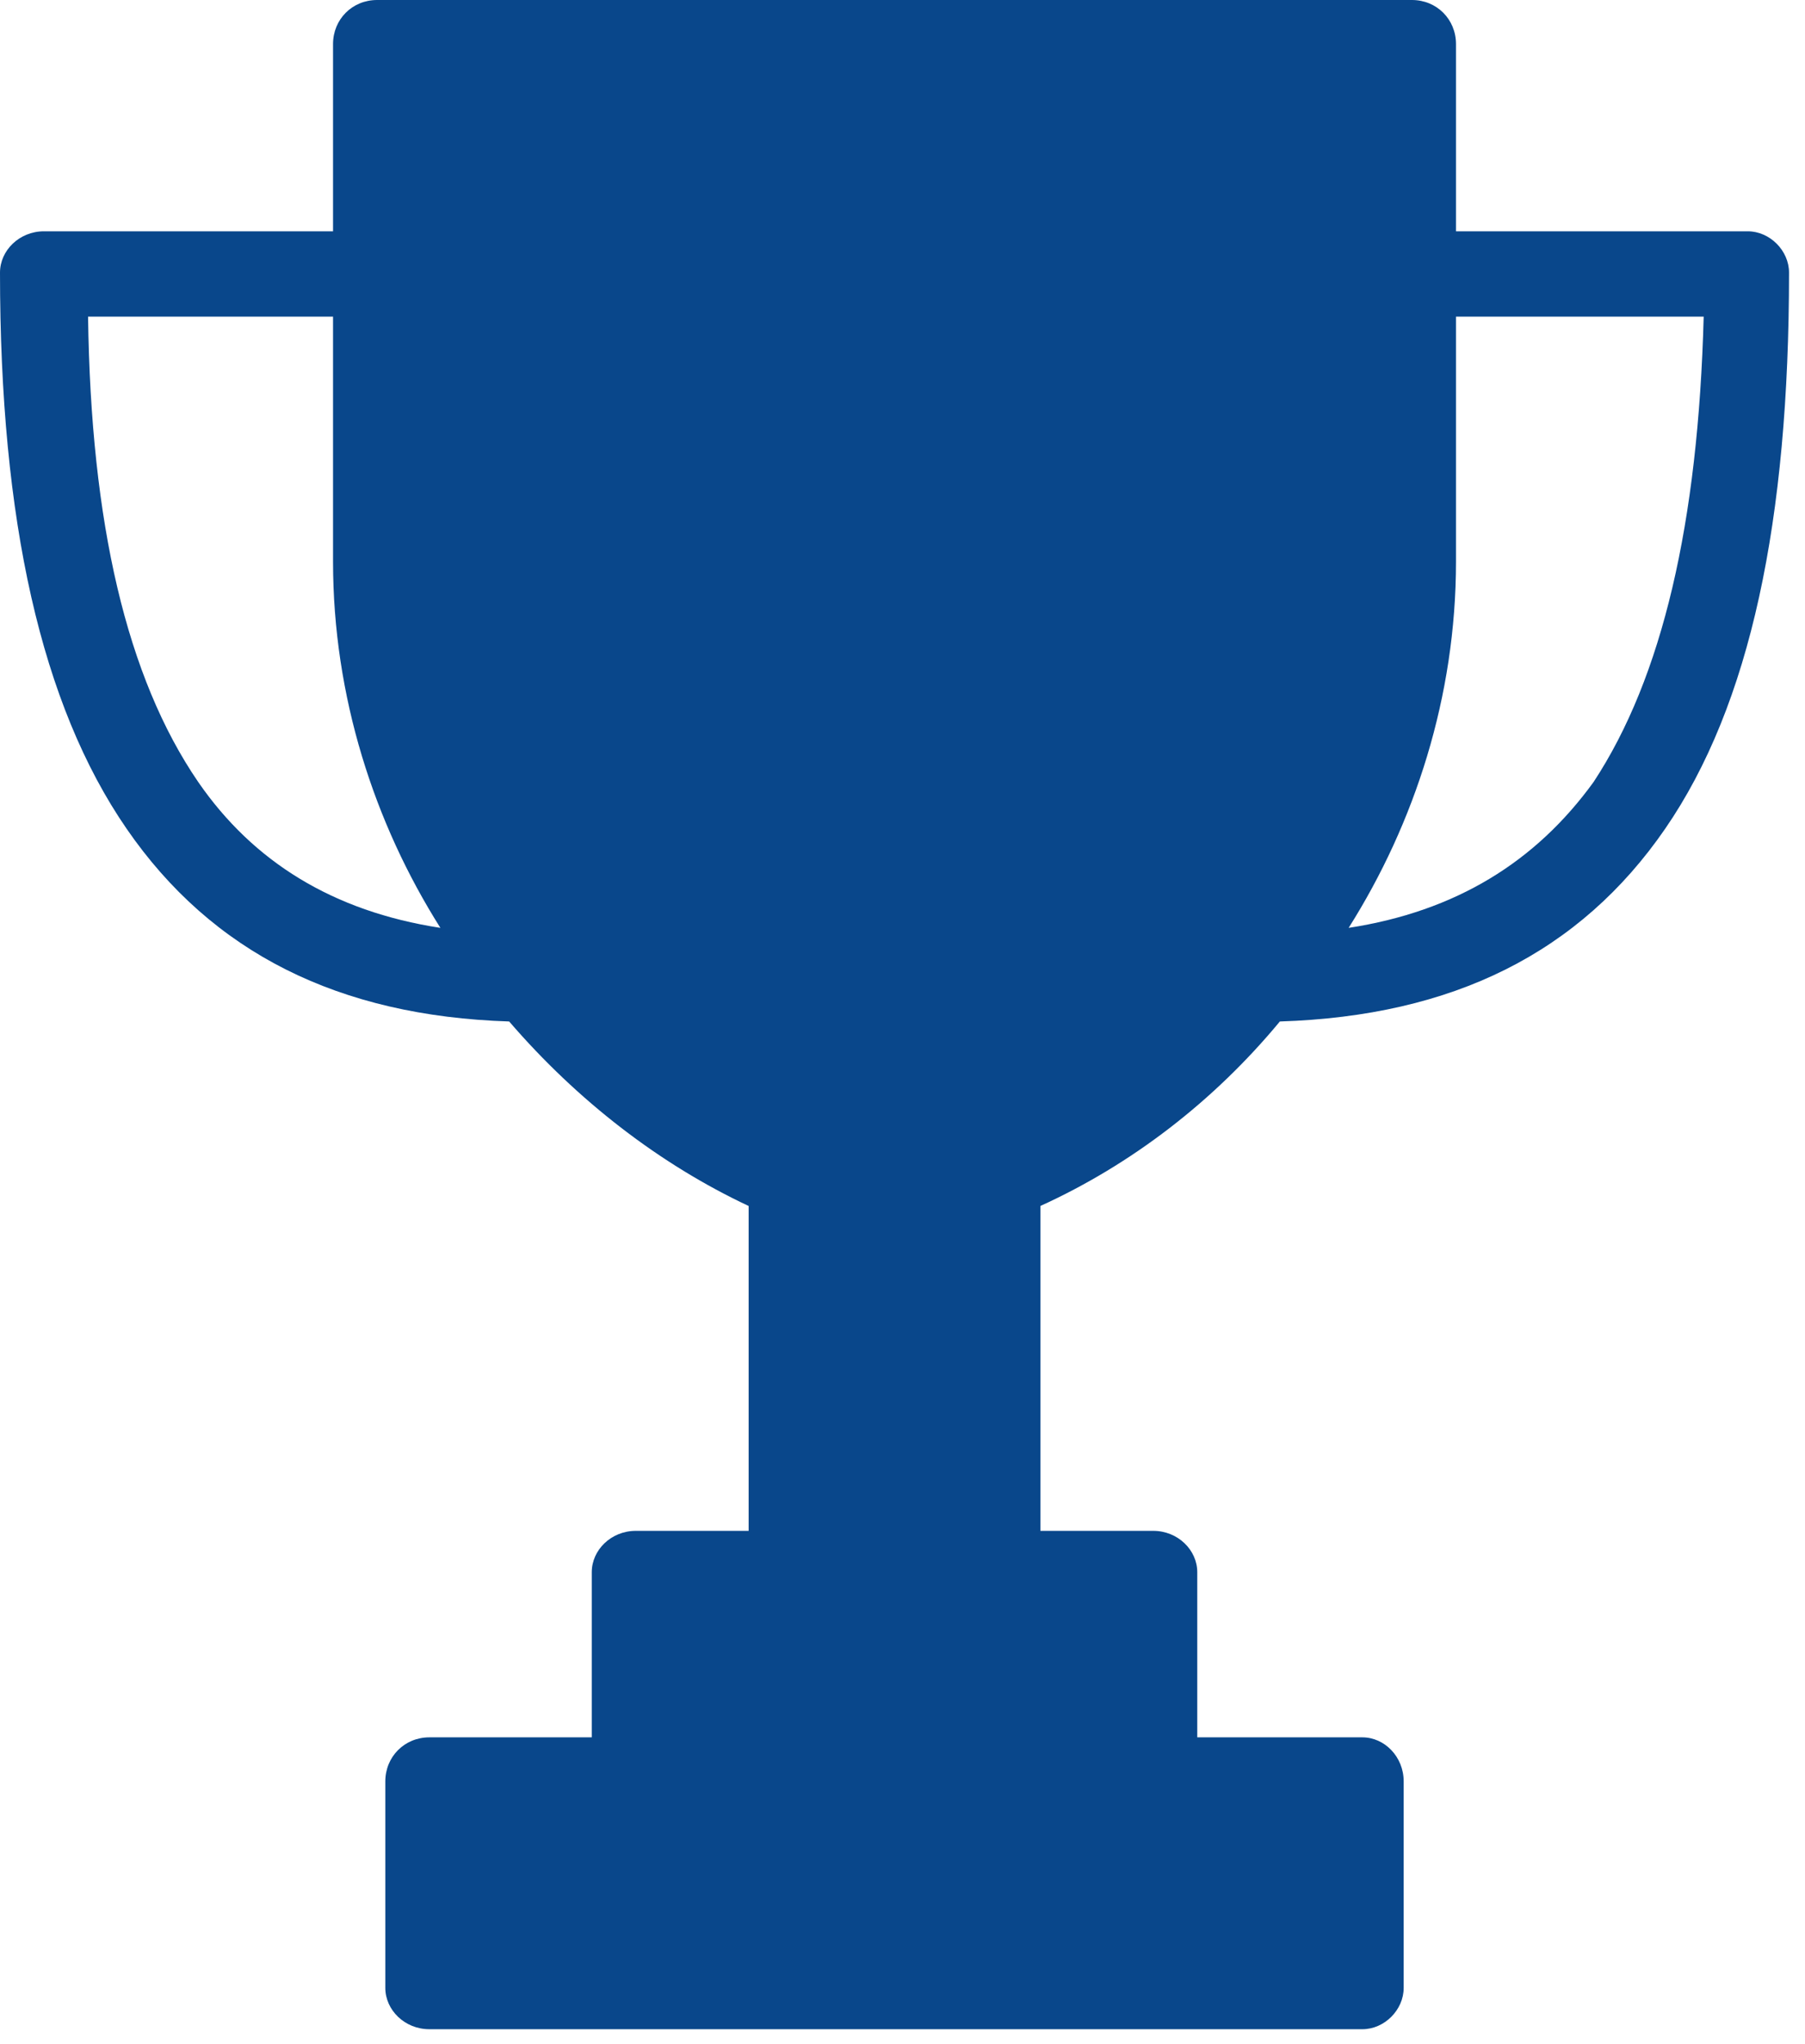 <?xml version="1.0" encoding="UTF-8"?>
<svg width="53px" height="60px" viewBox="0 0 53 60" version="1.1" xmlns="http://www.w3.org/2000/svg" xmlns:xlink="http://www.w3.org/1999/xlink">
    <!-- Generator: Sketch 52.3 (67297) - http://www.bohemiancoding.com/sketch -->
    <title>Shape</title>
    <desc>Created with Sketch.</desc>
    <g id="Welcome" stroke="none" stroke-width="1" fill="none" fill-rule="evenodd">
        <g id="About-Us" transform="translate(-259, -1960)" fill="#09478B" fill-rule="nonzero">
            <g id="noun_Trophy_1583120" transform="translate(259, 1960)">
                <path d="M11.072,6.72931099e-15 L41.459,6.72931099e-15 C42.186,6.72931099e-15 42.752,0.566 42.752,1.293 L42.752,6.789 L51.318,6.789 C51.965,6.789 52.531,7.354 52.531,8.001 C52.531,15.274 51.399,20.689 48.894,24.326 C46.389,27.962 42.671,29.821 37.58,29.983 C35.64,32.327 33.216,34.185 30.549,35.398 L30.549,44.934 L33.862,44.934 C34.589,44.934 35.155,45.5 35.155,46.146 L35.155,50.995 L40.004,50.995 C40.651,50.995 41.216,51.561 41.216,52.288 L41.216,58.349 C41.216,58.996 40.651,59.562 40.004,59.562 L12.607,59.562 C11.88,59.562 11.314,58.996 11.314,58.349 L11.314,52.288 C11.314,51.561 11.88,50.995 12.607,50.995 L17.376,50.995 L17.376,46.146 C17.376,45.5 17.941,44.934 18.669,44.934 L21.982,44.934 L21.982,35.398 C19.396,34.185 16.971,32.327 14.951,29.983 C9.94,29.821 6.223,27.962 3.718,24.326 C1.212,20.689 0,15.274 0,8.001 C0,7.354 0.566,6.789 1.293,6.789 L9.779,6.789 L9.779,1.293 C9.779,0.566 10.344,0 11.072,6.72931099e-15 Z M42.752,9.294 L42.752,16.487 C42.752,20.447 41.54,24.164 39.6,27.235 C42.752,26.75 45.096,25.296 46.793,22.952 C48.813,19.881 49.864,15.355 50.025,9.294 L42.752,9.294 Z M12.931,27.235 C10.991,24.164 9.779,20.447 9.779,16.487 L9.779,9.294 L2.586,9.294 C2.667,15.355 3.718,19.881 5.819,22.952 C7.435,25.296 9.779,26.75 12.931,27.235 Z" id="Shape"></path>
            </g>
        </g>
    </g>
</svg>
